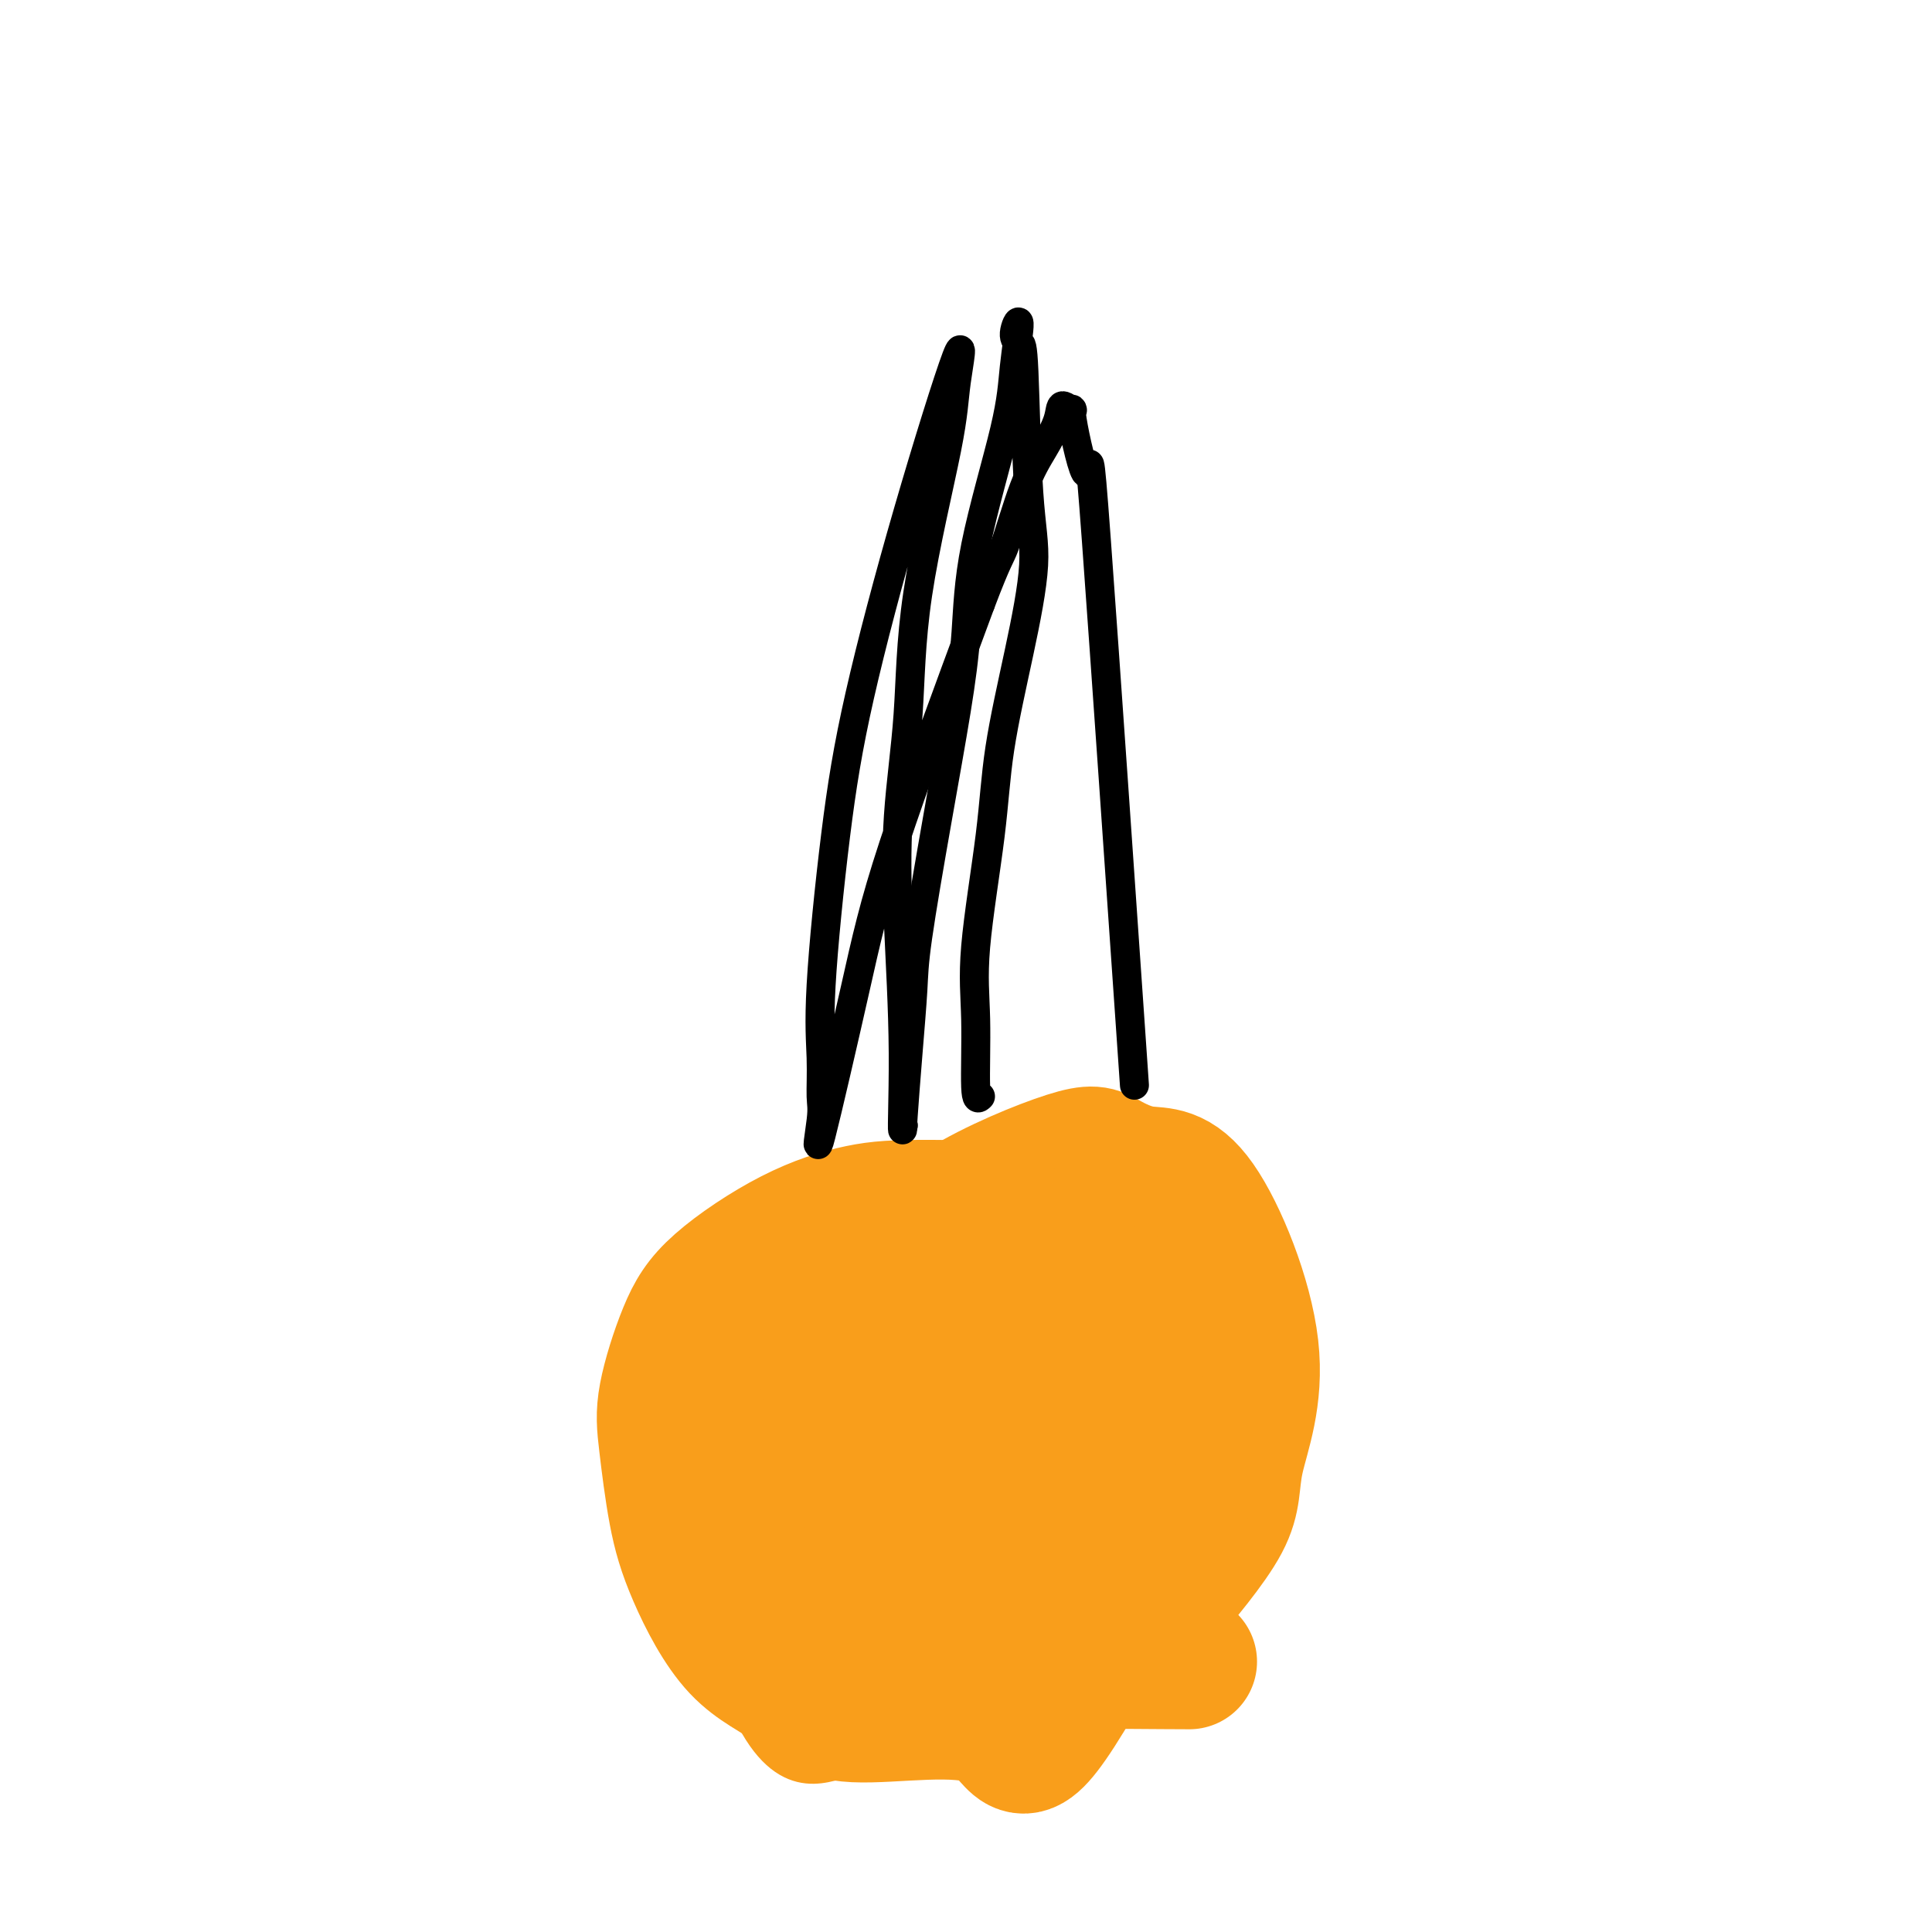 <svg viewBox='0 0 400 400' version='1.1' xmlns='http://www.w3.org/2000/svg' xmlns:xlink='http://www.w3.org/1999/xlink'><g fill='none' stroke='#F99E1B' stroke-width='6' stroke-linecap='round' stroke-linejoin='round'><path d='M164,255c-10.595,-0.039 -21.189,-0.078 -23,20c-1.811,20.078 5.162,60.273 13,78c7.838,17.727 16.541,12.987 21,12c4.459,-0.987 4.676,1.781 16,0c11.324,-1.781 33.757,-8.110 45,-14c11.243,-5.890 11.297,-11.339 12,-15c0.703,-3.661 2.055,-5.532 4,-10c1.945,-4.468 4.484,-11.531 6,-18c1.516,-6.469 2.010,-12.344 2,-17c-0.010,-4.656 -0.524,-8.092 -1,-12c-0.476,-3.908 -0.914,-8.287 -3,-12c-2.086,-3.713 -5.819,-6.759 -9,-10c-3.181,-3.241 -5.808,-6.676 -10,-9c-4.192,-2.324 -9.948,-3.537 -14,-5c-4.052,-1.463 -6.400,-3.176 -12,-3c-5.600,0.176 -14.453,2.240 -21,5c-6.547,2.760 -10.788,6.215 -15,10c-4.212,3.785 -8.393,7.900 -13,13c-4.607,5.100 -9.638,11.184 -12,17c-2.362,5.816 -2.056,11.363 -3,15c-0.944,3.637 -3.139,5.364 -2,12c1.139,6.636 5.611,18.182 11,25c5.389,6.818 11.694,8.909 18,11'/><path d='M174,348c16.250,-2.868 47.876,-15.539 61,-23c13.124,-7.461 7.744,-9.711 8,-17c0.256,-7.289 6.146,-19.616 7,-26c0.854,-6.384 -3.327,-6.824 -5,-7c-1.673,-0.176 -0.836,-0.088 0,0'/></g>
<g fill='none' stroke='#F99E1B' stroke-width='28' stroke-linecap='round' stroke-linejoin='round'><path d='M245,344c1.515,0.024 3.030,0.049 -4,0c-7.030,-0.049 -22.604,-0.171 -31,0c-8.396,0.171 -9.613,0.636 -18,0c-8.387,-0.636 -23.945,-2.372 -31,-4c-7.055,-1.628 -5.607,-3.150 -6,-5c-0.393,-1.850 -2.627,-4.030 -2,-11c0.627,-6.970 4.114,-18.730 8,-29c3.886,-10.270 8.171,-19.049 12,-24c3.829,-4.951 7.202,-6.075 11,-9c3.798,-2.925 8.020,-7.651 15,-12c6.980,-4.349 16.716,-8.320 22,-10c5.284,-1.680 6.115,-1.068 8,0c1.885,1.068 4.824,2.593 8,3c3.176,0.407 6.590,-0.303 11,6c4.410,6.303 9.817,19.619 11,30c1.183,10.381 -1.857,17.826 -3,23c-1.143,5.174 -0.387,8.075 -3,13c-2.613,4.925 -8.594,11.873 -12,16c-3.406,4.127 -4.236,5.432 -10,7c-5.764,1.568 -16.463,3.400 -23,4c-6.537,0.600 -8.914,-0.031 -12,-1c-3.086,-0.969 -6.882,-2.277 -10,-5c-3.118,-2.723 -5.559,-6.862 -8,-11'/><path d='M178,325c1.658,-14.127 9.804,-43.945 15,-57c5.196,-13.055 7.443,-9.347 11,-8c3.557,1.347 8.426,0.334 11,-2c2.574,-2.334 2.854,-5.989 8,-2c5.146,3.989 15.158,15.621 23,19c7.842,3.379 13.513,-1.494 7,14c-6.513,15.494 -25.211,51.357 -34,65c-8.789,13.643 -7.670,5.066 -14,2c-6.330,-3.066 -20.108,-0.623 -28,-1c-7.892,-0.377 -9.897,-3.575 -13,-6c-3.103,-2.425 -7.304,-4.077 -11,-8c-3.696,-3.923 -6.888,-10.118 -9,-15c-2.112,-4.882 -3.144,-8.450 -4,-13c-0.856,-4.550 -1.537,-10.082 -2,-14c-0.463,-3.918 -0.708,-6.223 0,-10c0.708,-3.777 2.368,-9.027 4,-13c1.632,-3.973 3.235,-6.671 7,-10c3.765,-3.329 9.691,-7.290 15,-10c5.309,-2.710 10.000,-4.170 14,-5c4.000,-0.830 7.308,-1.031 15,-1c7.692,0.031 19.769,0.295 28,3c8.231,2.705 12.615,7.853 17,13'/><path d='M238,266c3.983,6.501 5.441,16.255 6,23c0.559,6.745 0.220,10.483 -1,15c-1.220,4.517 -3.320,9.815 -4,15c-0.680,5.185 0.059,10.257 -5,14c-5.059,3.743 -15.915,6.158 -22,12c-6.085,5.842 -7.397,15.111 -16,1c-8.603,-14.111 -24.495,-51.602 -26,-69c-1.505,-17.398 11.379,-14.702 19,-15c7.621,-0.298 9.978,-3.590 14,-5c4.022,-1.410 9.707,-0.938 14,-1c4.293,-0.062 7.194,-0.657 11,0c3.806,0.657 8.517,2.568 12,4c3.483,1.432 5.736,2.387 9,7c3.264,4.613 7.537,12.884 9,18c1.463,5.116 0.114,7.078 -2,10c-2.114,2.922 -4.995,6.804 -9,11c-4.005,4.196 -9.134,8.707 -14,11c-4.866,2.293 -9.469,2.367 -14,2c-4.531,-0.367 -8.990,-1.176 -13,-2c-4.010,-0.824 -7.570,-1.664 -10,-4c-2.430,-2.336 -3.731,-6.167 -4,-10c-0.269,-3.833 0.495,-7.666 2,-11c1.505,-3.334 3.753,-6.167 6,-9'/><path d='M200,283c3.335,-4.248 7.671,-4.867 10,-5c2.329,-0.133 2.651,0.219 4,1c1.349,0.781 3.726,1.991 5,4c1.274,2.009 1.447,4.817 1,8c-0.447,3.183 -1.513,6.742 -2,9c-0.487,2.258 -0.395,3.214 -4,8c-3.605,4.786 -10.906,13.401 -8,5c2.906,-8.401 16.021,-33.820 22,-42c5.979,-8.180 4.823,0.877 5,5c0.177,4.123 1.687,3.310 2,5c0.313,1.690 -0.571,5.882 -2,10c-1.429,4.118 -3.403,8.160 -6,11c-2.597,2.840 -5.819,4.477 -8,6c-2.181,1.523 -3.323,2.933 -4,2c-0.677,-0.933 -0.889,-4.207 0,-7c0.889,-2.793 2.878,-5.104 5,-7c2.122,-1.896 4.378,-3.377 6,-4c1.622,-0.623 2.609,-0.388 3,0c0.391,0.388 0.187,0.929 1,0c0.813,-0.929 2.642,-3.327 2,0c-0.642,3.327 -3.755,12.379 -5,16c-1.245,3.621 -0.623,1.810 0,0'/></g>
<g fill='none' stroke='#000000' stroke-width='6' stroke-linecap='round' stroke-linejoin='round'><path d='M203,227c-0.445,0.442 -0.889,0.884 -1,-2c-0.111,-2.884 0.112,-9.094 0,-14c-0.112,-4.906 -0.557,-8.507 0,-15c0.557,-6.493 2.118,-15.877 3,-23c0.882,-7.123 1.084,-11.986 2,-18c0.916,-6.014 2.544,-13.180 4,-20c1.456,-6.820 2.739,-13.295 3,-18c0.261,-4.705 -0.500,-7.639 -1,-15c-0.500,-7.361 -0.740,-19.147 -1,-25c-0.260,-5.853 -0.541,-5.771 -1,-6c-0.459,-0.229 -1.097,-0.768 -1,-2c0.097,-1.232 0.927,-3.158 1,-2c0.073,1.158 -0.612,5.400 -1,9c-0.388,3.600 -0.479,6.559 -2,13c-1.521,6.441 -4.471,16.363 -6,24c-1.529,7.637 -1.639,12.987 -2,18c-0.361,5.013 -0.975,9.687 -2,16c-1.025,6.313 -2.460,14.263 -4,23c-1.540,8.737 -3.183,18.261 -4,24c-0.817,5.739 -0.807,7.693 -1,11c-0.193,3.307 -0.591,7.967 -1,13c-0.409,5.033 -0.831,10.438 -1,13c-0.169,2.562 -0.084,2.281 0,2'/><path d='M187,233c-0.412,3.988 0.060,-5.544 0,-15c-0.060,-9.456 -0.650,-18.838 -1,-27c-0.350,-8.162 -0.460,-15.106 0,-22c0.460,-6.894 1.490,-13.739 2,-21c0.510,-7.261 0.500,-14.940 2,-25c1.500,-10.060 4.509,-22.503 6,-30c1.491,-7.497 1.463,-10.048 2,-14c0.537,-3.952 1.639,-9.303 0,-5c-1.639,4.303 -6.019,18.262 -10,32c-3.981,13.738 -7.565,27.256 -10,38c-2.435,10.744 -3.723,18.712 -5,29c-1.277,10.288 -2.544,22.894 -3,31c-0.456,8.106 -0.100,11.711 0,15c0.100,3.289 -0.055,6.263 0,8c0.055,1.737 0.321,2.239 0,5c-0.321,2.761 -1.230,7.781 0,3c1.230,-4.781 4.601,-19.364 7,-30c2.399,-10.636 3.828,-17.325 8,-30c4.172,-12.675 11.086,-31.338 18,-50'/><path d='M203,125c3.727,-9.833 4.044,-9.414 5,-12c0.956,-2.586 2.552,-8.176 4,-12c1.448,-3.824 2.749,-5.883 4,-8c1.251,-2.117 2.451,-4.293 3,-6c0.549,-1.707 0.445,-2.946 1,-3c0.555,-0.054 1.768,1.077 2,1c0.232,-0.077 -0.518,-1.360 0,2c0.518,3.360 2.304,11.365 3,11c0.696,-0.365 0.303,-9.098 2,14c1.697,23.098 5.485,78.028 7,100c1.515,21.972 0.758,10.986 0,0'/></g>
</svg>
